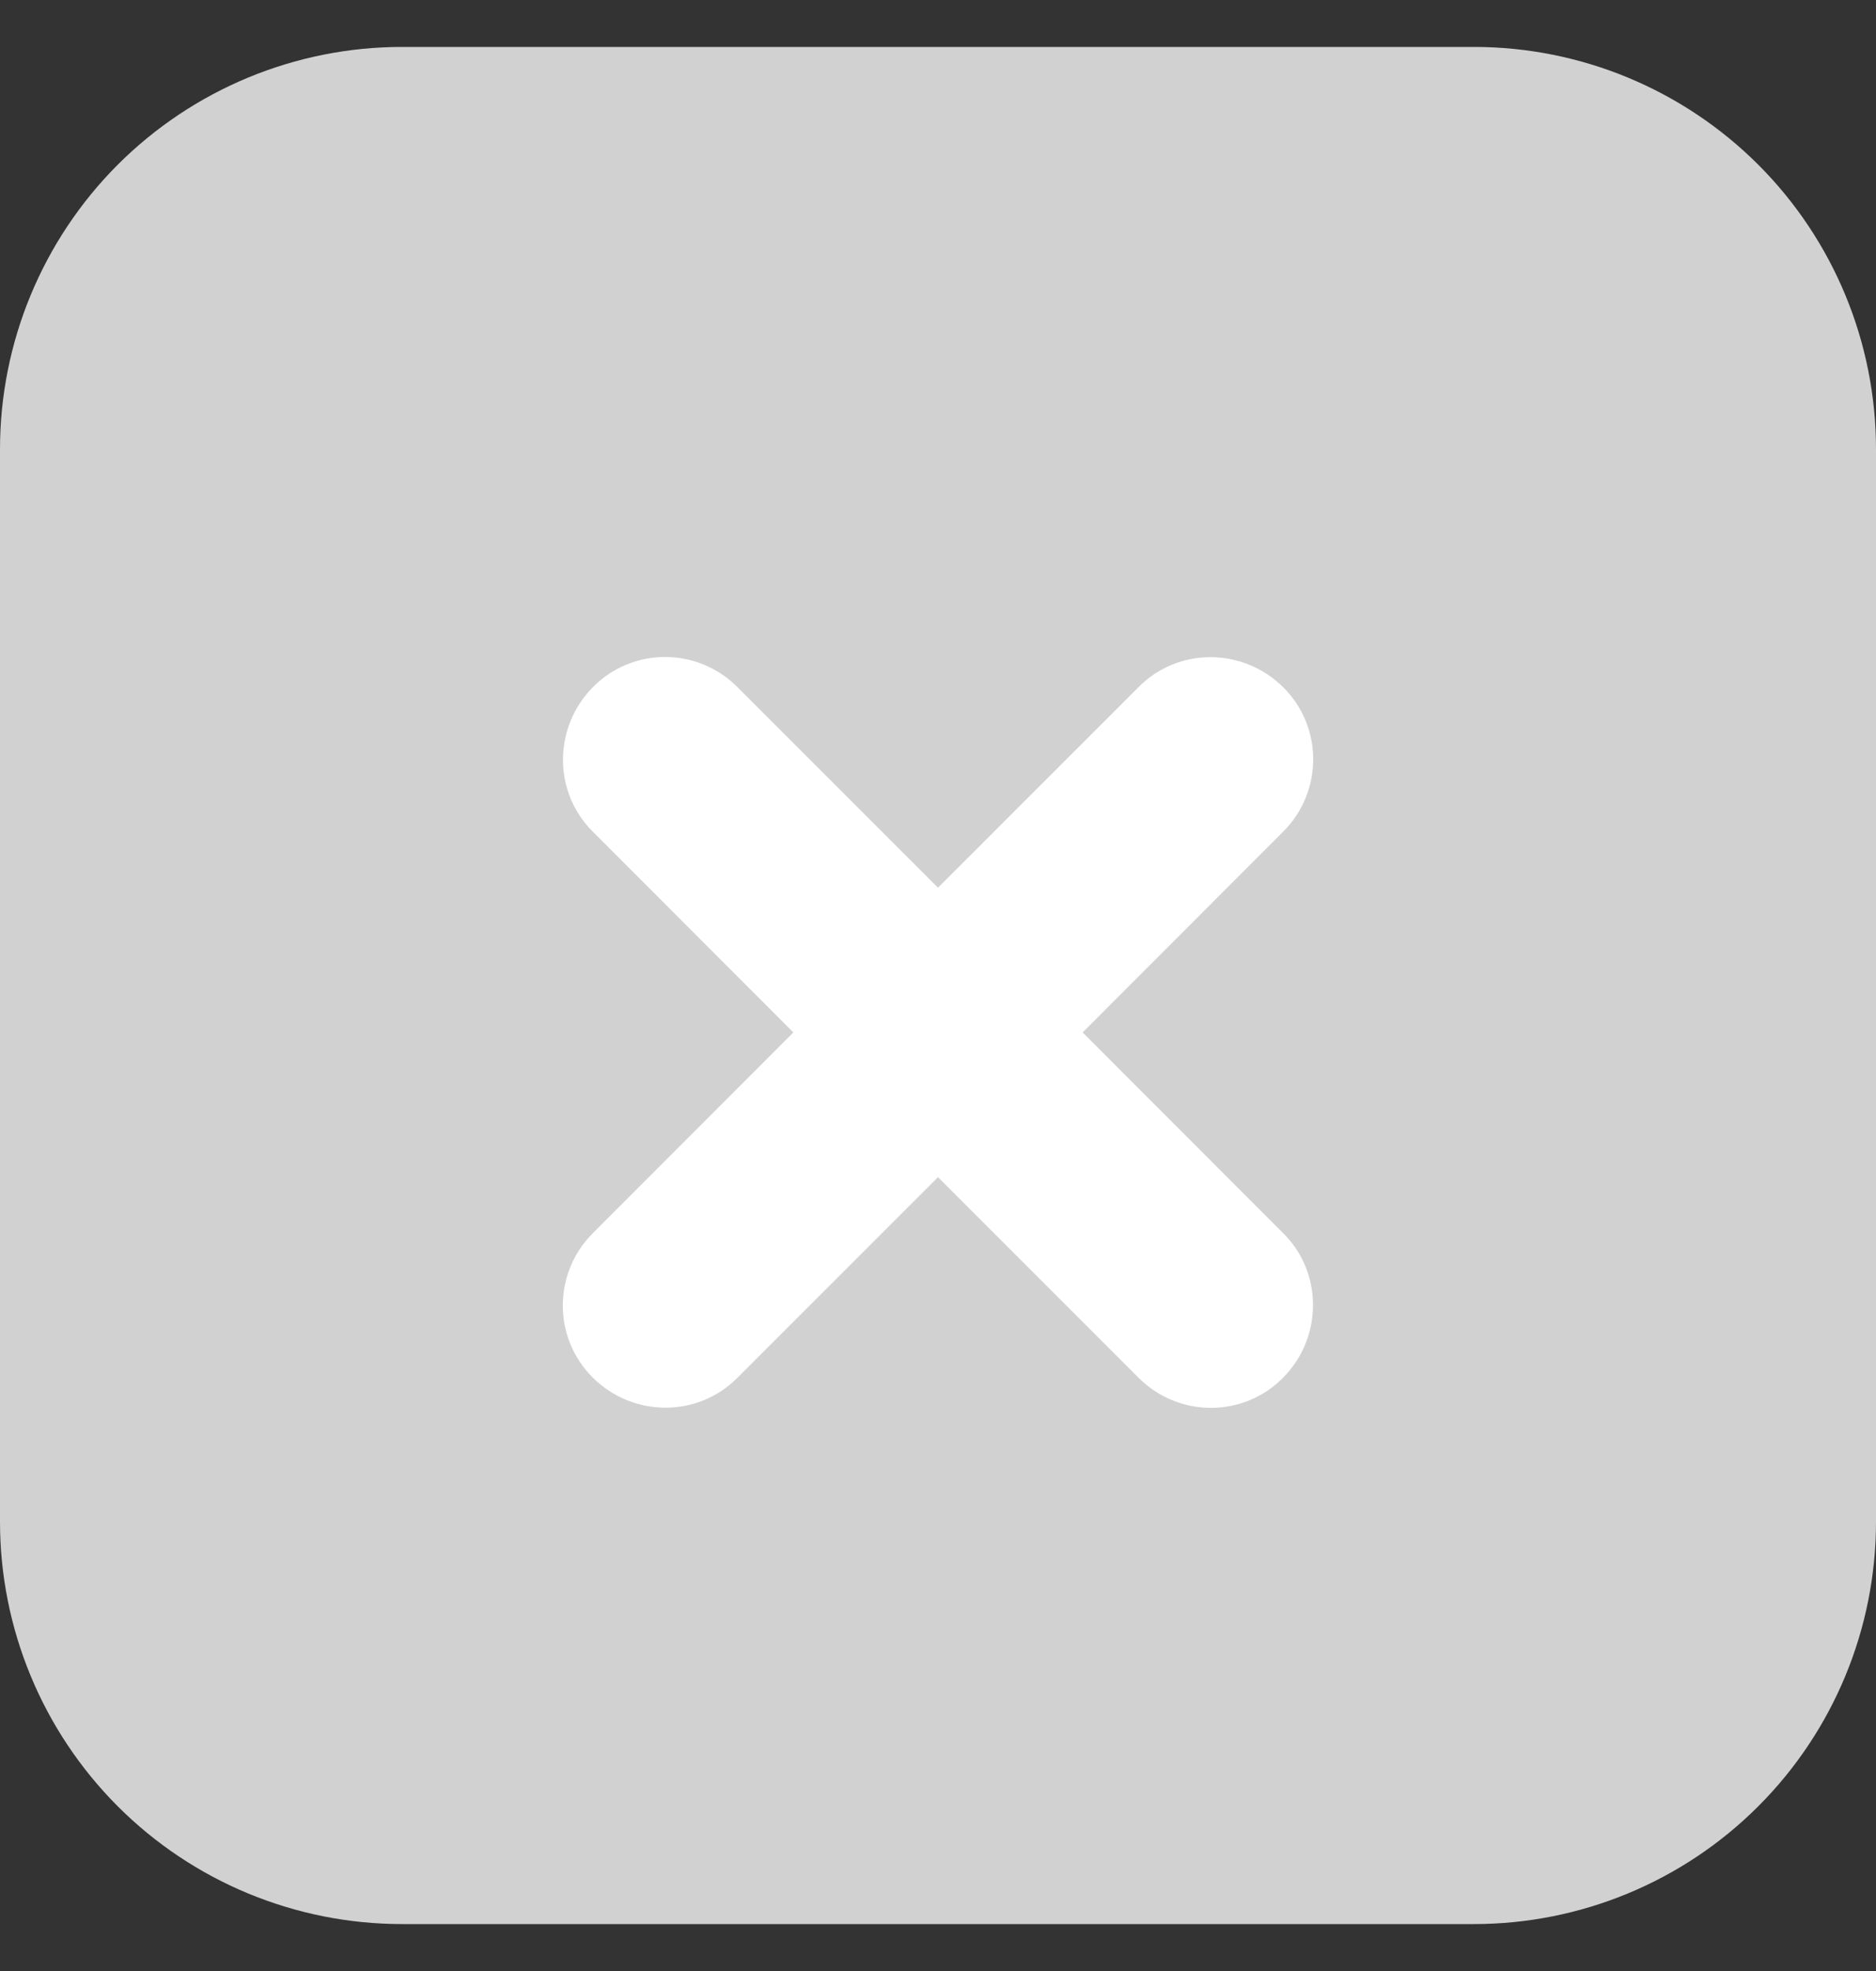 <svg width="20" height="21" viewBox="0 0 20 21" fill="none" xmlns="http://www.w3.org/2000/svg">
<rect x="0" y="0" width="20" height="21" fill="#333333" stroke="none"/>
<path d="M4.286 0.5C3.149 0.5 2.059 0.952 1.255 1.755C0.452 2.559 0 3.649 0 4.786V16.214C0 17.351 0.452 18.441 1.255 19.245C2.059 20.049 3.149 20.5 4.286 20.5H15.714C16.851 20.5 17.941 20.049 18.745 19.245C19.549 18.441 20 17.351 20 16.214V4.786C20 3.649 19.549 2.559 18.745 1.755C17.941 0.952 16.851 0.5 15.714 0.5H4.286ZM15.506 7.434L8.363 14.577C8.297 14.644 8.218 14.696 8.131 14.732C8.044 14.768 7.951 14.787 7.857 14.787C7.763 14.787 7.67 14.768 7.583 14.732C7.497 14.696 7.418 14.644 7.351 14.577L4.494 11.72C4.36 11.586 4.285 11.404 4.285 11.214C4.285 11.025 4.36 10.843 4.494 10.709C4.628 10.574 4.81 10.499 5 10.499C5.19 10.499 5.372 10.574 5.506 10.709L7.857 13.061L14.494 6.423C14.561 6.356 14.639 6.304 14.726 6.268C14.813 6.232 14.906 6.213 15 6.213C15.094 6.213 15.187 6.232 15.274 6.268C15.361 6.304 15.439 6.356 15.506 6.423C15.572 6.489 15.625 6.568 15.661 6.655C15.697 6.742 15.715 6.835 15.715 6.929C15.715 7.022 15.697 7.115 15.661 7.202C15.625 7.289 15.572 7.368 15.506 7.434Z" fill="#D1D1D1"/>
<rect width="16" height="12" transform="translate(2 5)" fill="#D1D1D1"/>
<path d="M7.862 7.321C7.435 6.893 6.744 6.893 6.321 7.321C5.898 7.748 5.893 8.439 6.321 8.862L8.458 11L6.321 13.138C5.893 13.565 5.893 14.256 6.321 14.679C6.748 15.102 7.439 15.107 7.862 14.679L10 12.542L12.138 14.679C12.565 15.107 13.256 15.107 13.679 14.679C14.102 14.252 14.107 13.56 13.679 13.138L11.542 11L13.679 8.862C14.107 8.435 14.107 7.744 13.679 7.321C13.252 6.898 12.56 6.893 12.138 7.321L10 9.458L7.862 7.321Z" fill="white"/>
</svg>

